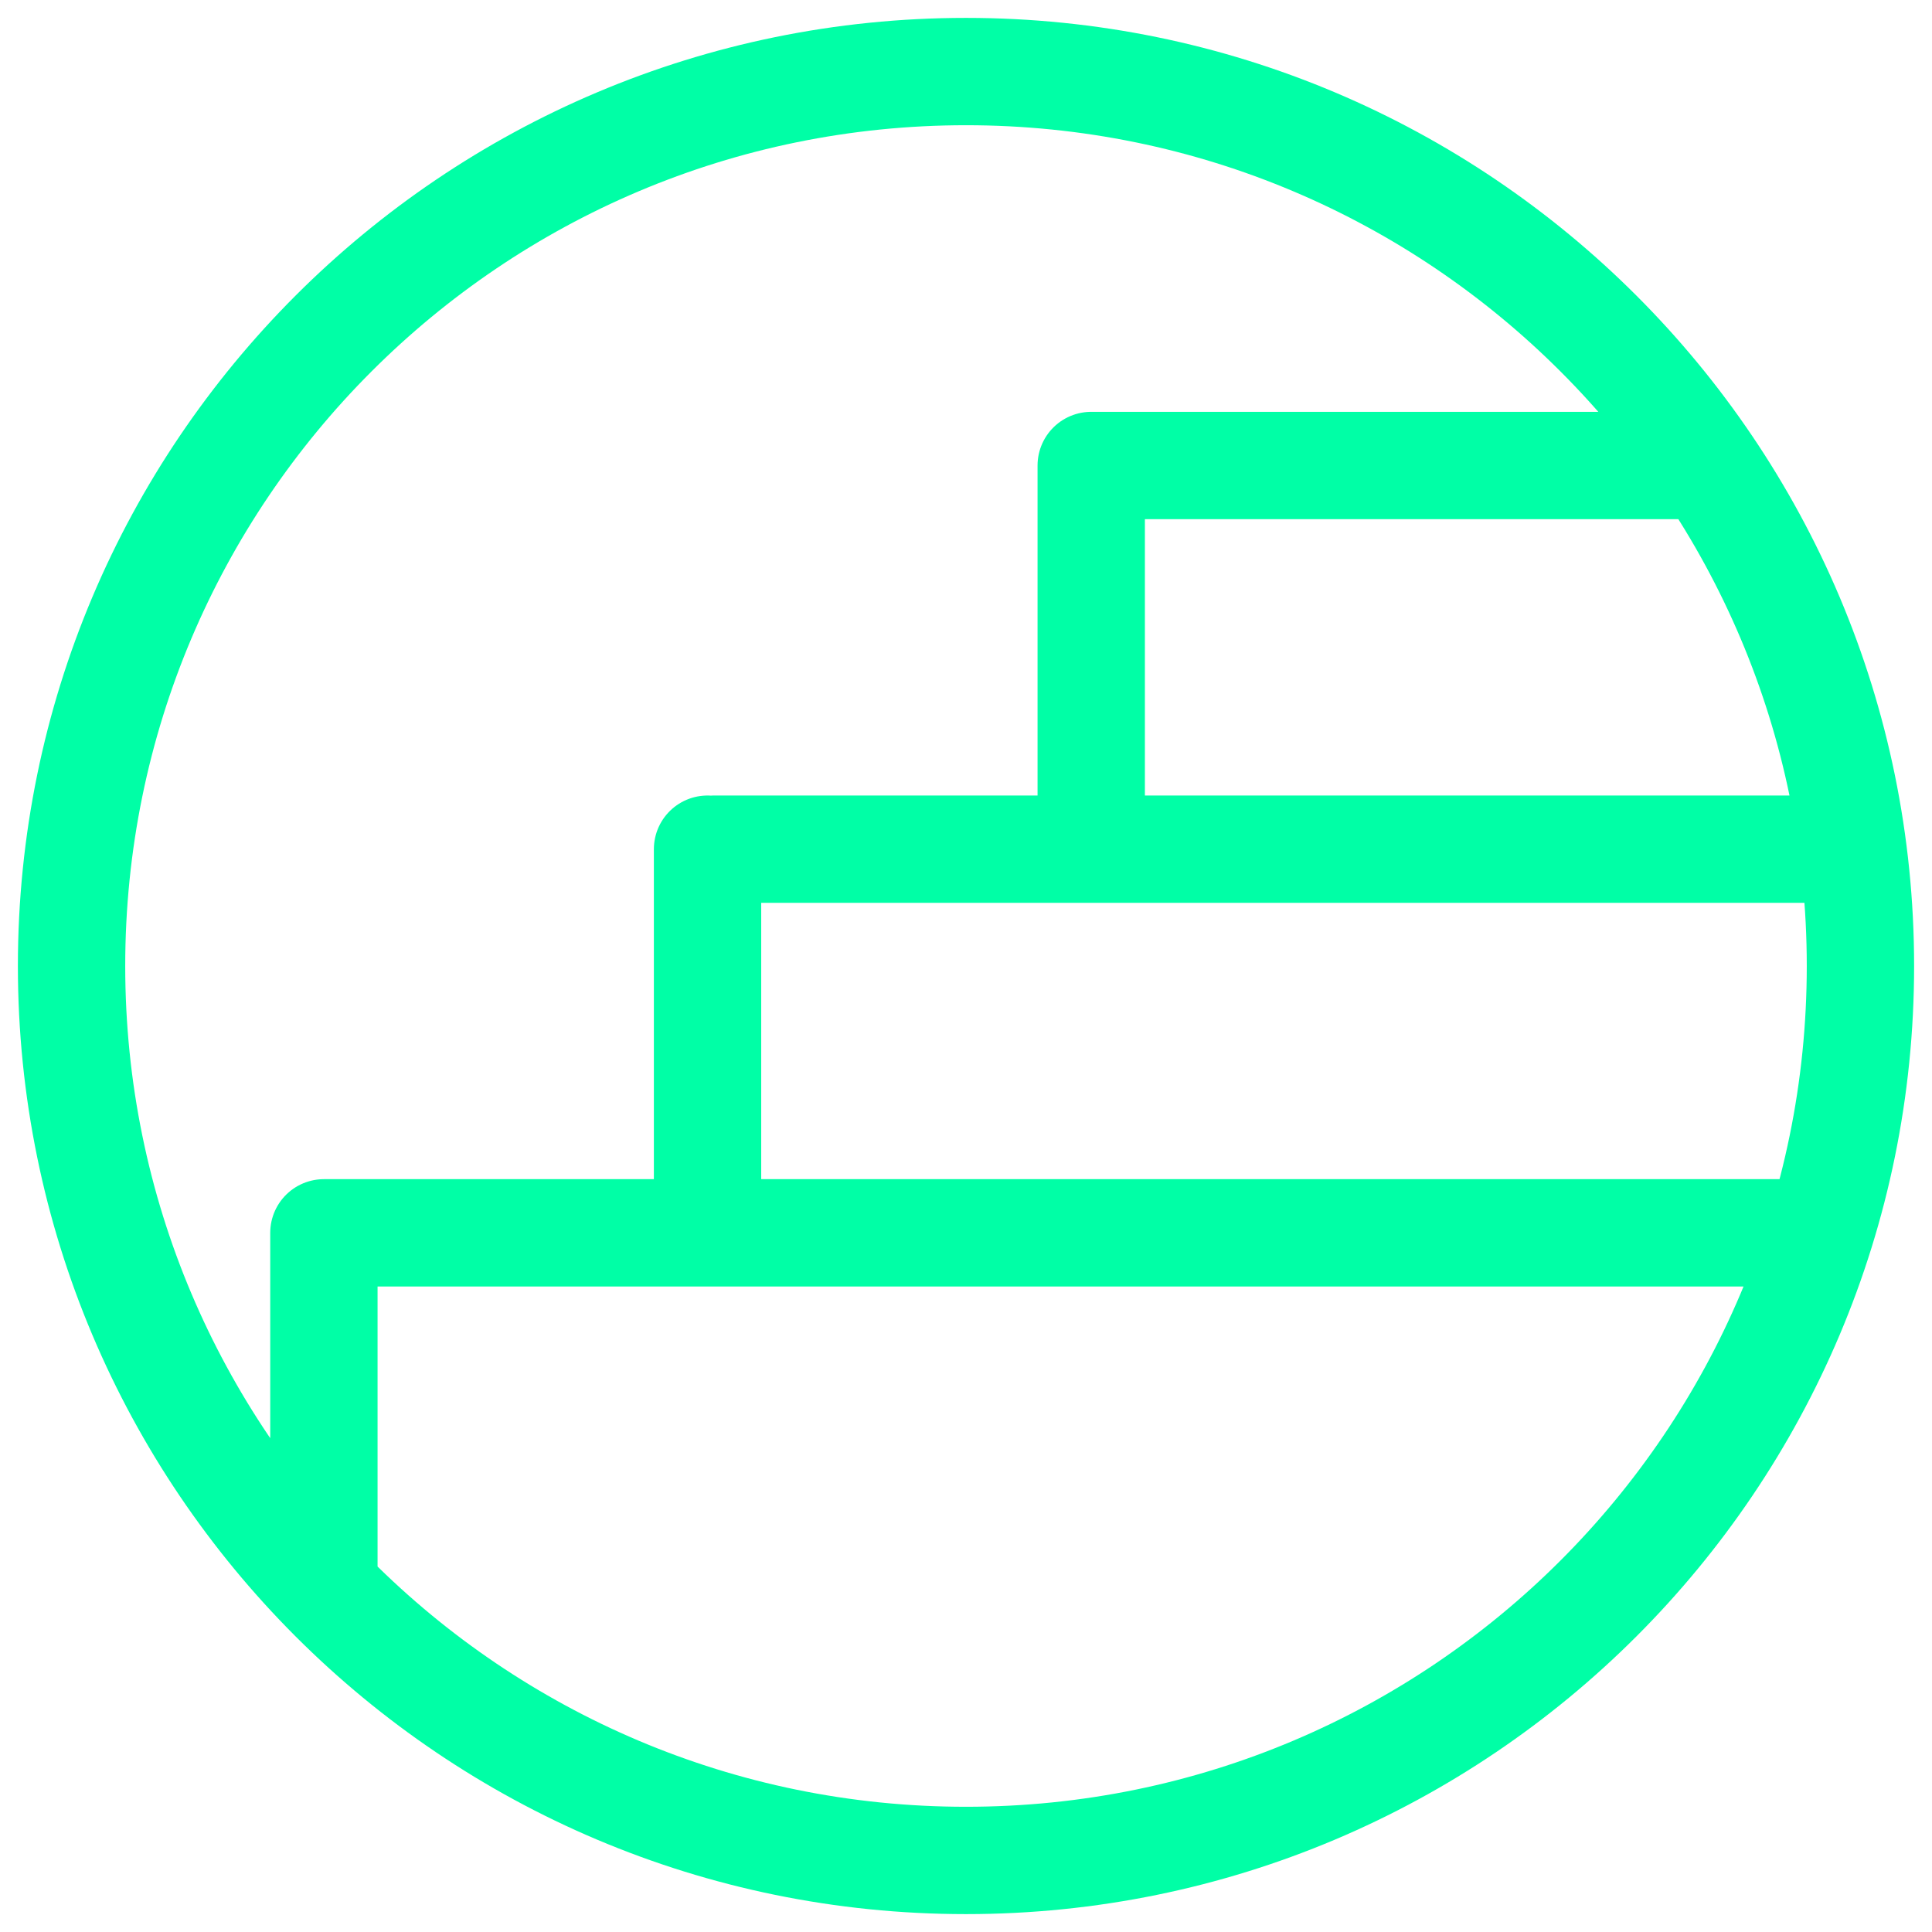 <svg width="54" height="54" viewBox="0 0 54 54" fill="none" xmlns="http://www.w3.org/2000/svg">
<path d="M9.053 44.392V34.458H50.677M19.776 34.458V23.735M19.958 23.735H51.104M30.5 23.735V13.011H47.711M52 27C52 40.807 40.807 52 27 52C13.193 52 2 40.807 2 27C2 13.193 13.193 2 27 2C40.807 2 52 13.193 52 27Z" stroke="#00FFA6" _stroke="#DC4B4B" stroke-width="3" stroke-miterlimit="10" stroke-linecap="round" stroke-linejoin="round"/>
</svg>
